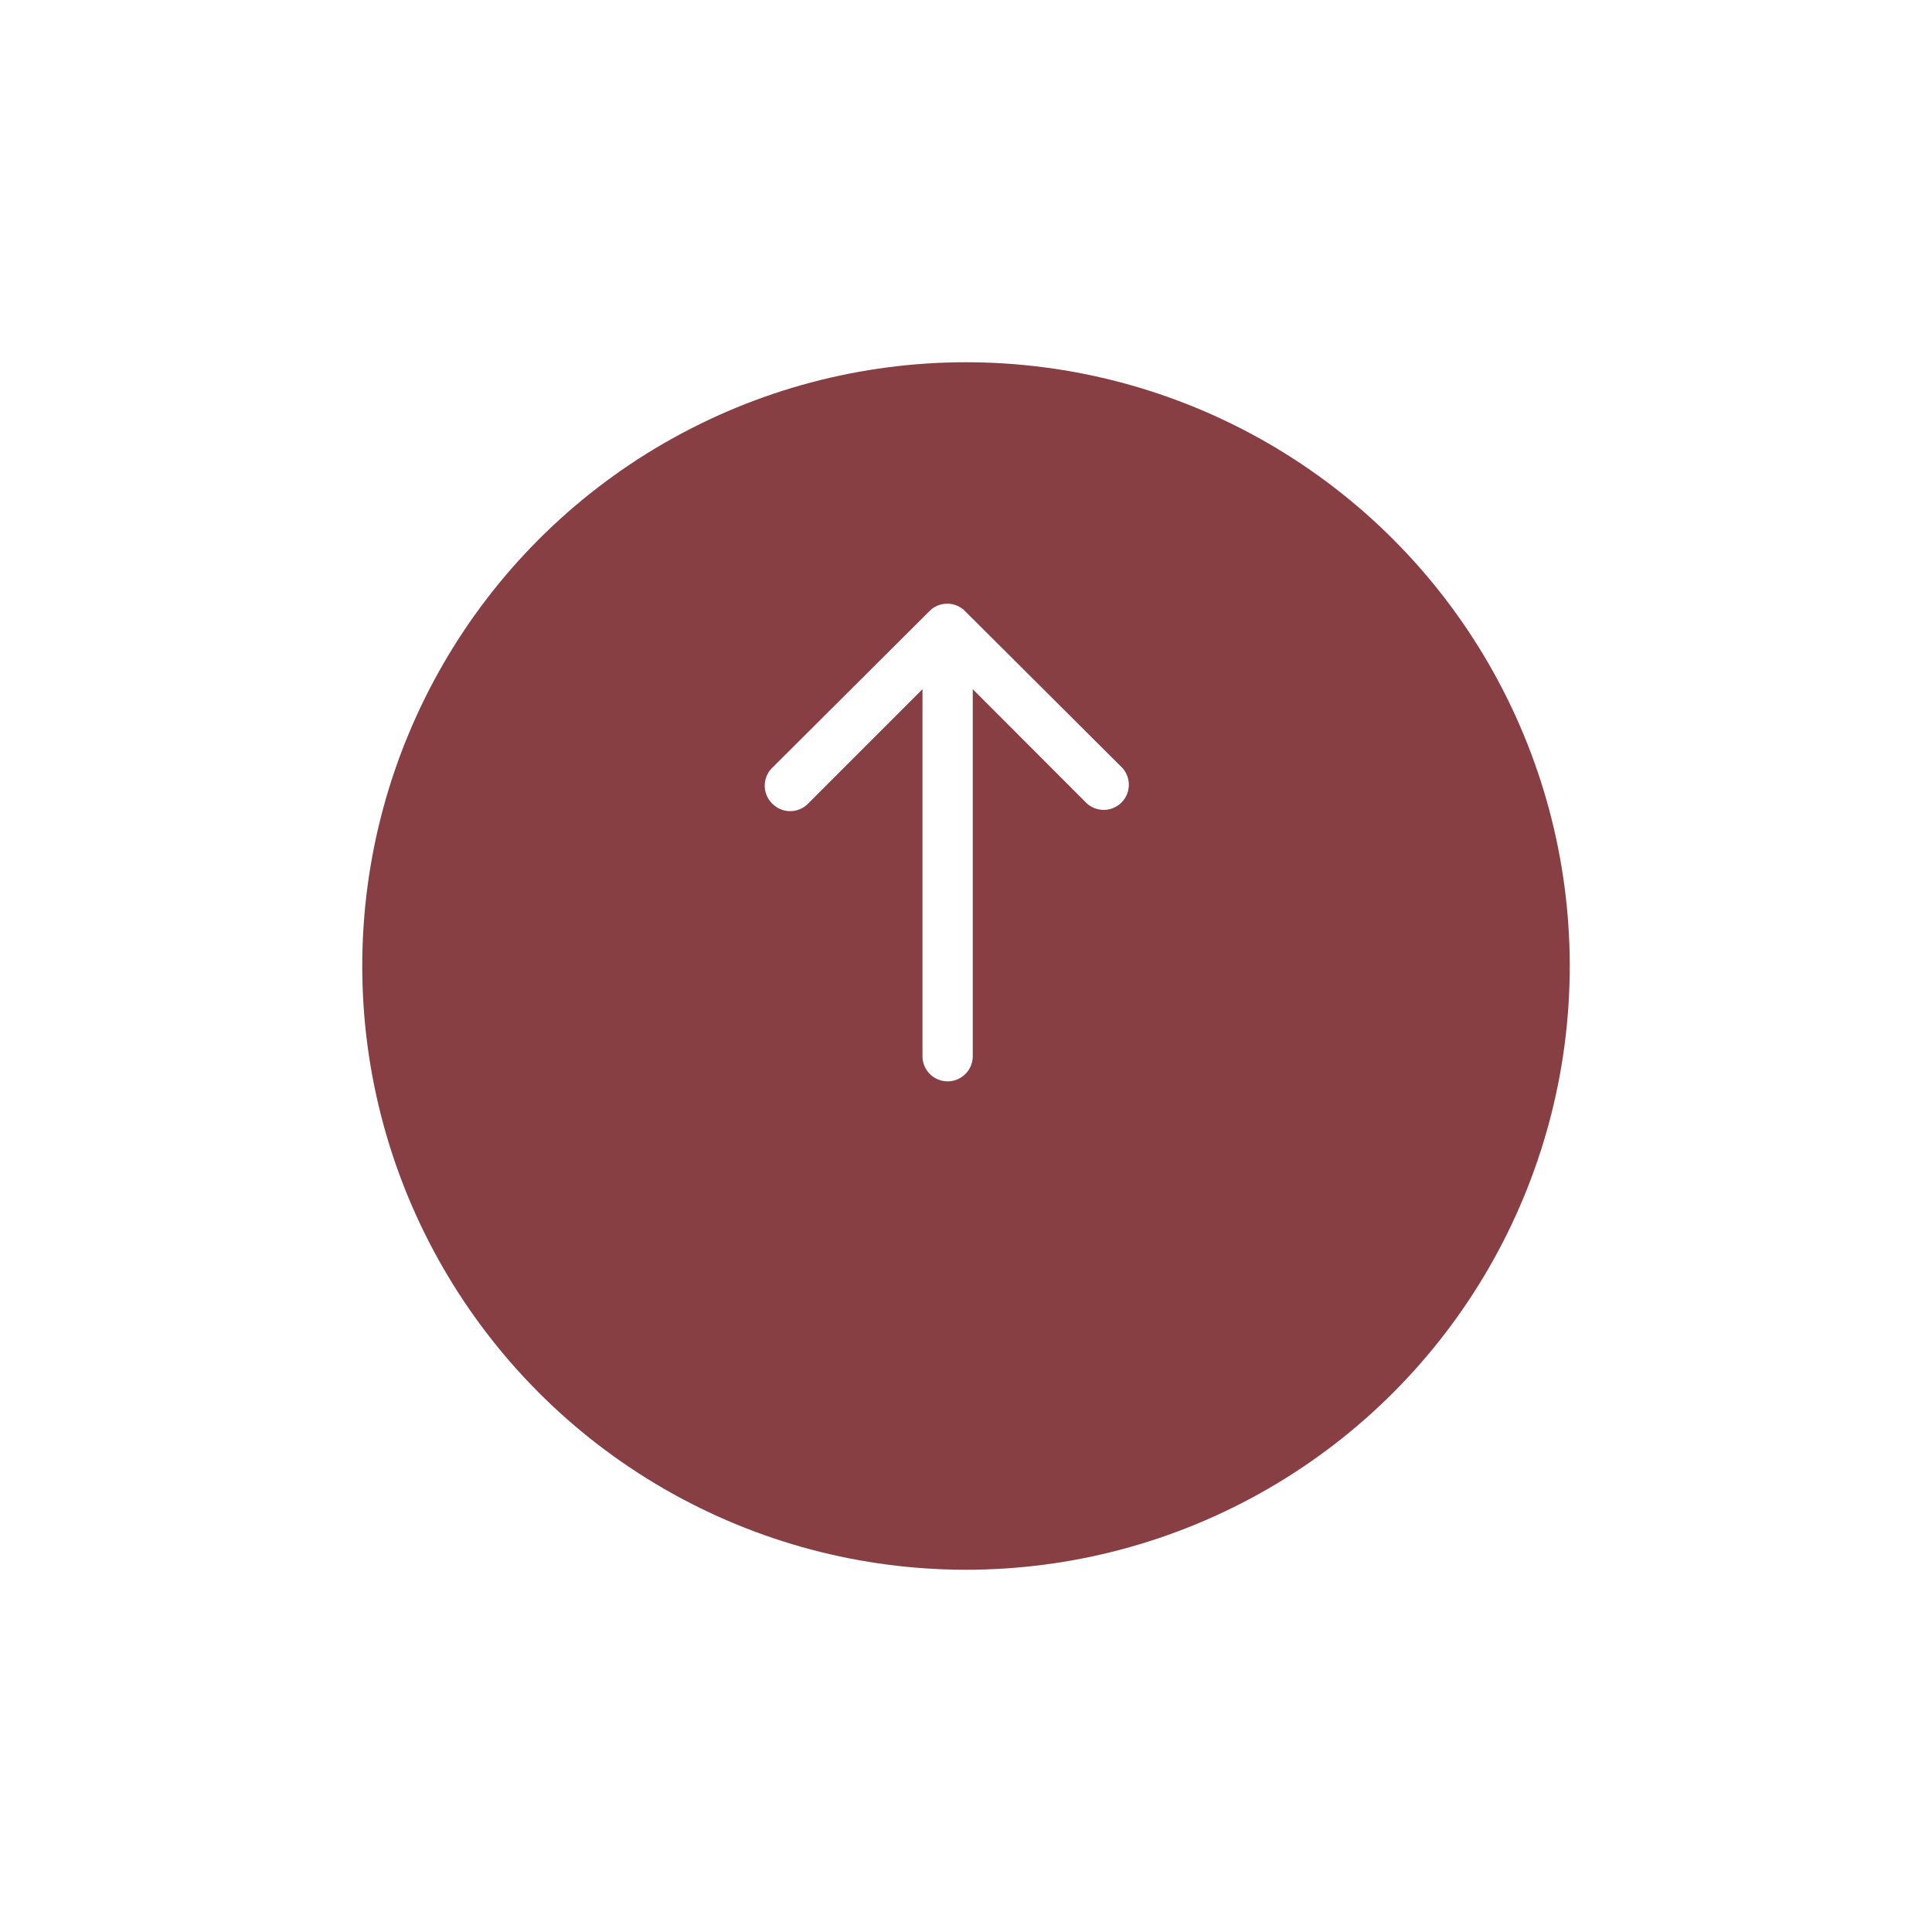 <svg xmlns="http://www.w3.org/2000/svg" xmlns:xlink="http://www.w3.org/1999/xlink" width="48" height="48" viewBox="0 0 48 48">
  <defs>
    <filter id="Ellipse_8" x="0" y="0" width="48" height="48" filterUnits="userSpaceOnUse">
      <feOffset dy="3" input="SourceAlpha"/>
      <feGaussianBlur stdDeviation="3" result="blur"/>
      <feFlood flood-opacity="0.161"/>
      <feComposite operator="in" in2="blur"/>
      <feComposite in="SourceGraphic"/>
    </filter>
  </defs>
  <g id="Gruppe_143" data-name="Gruppe 143" transform="translate(-1467 -5924)">
    <g transform="matrix(1, 0, 0, 1, 1467, 5924)" filter="url(#Ellipse_8)">
      <circle id="Ellipse_8-2" data-name="Ellipse 8" cx="15" cy="15" r="15" transform="translate(9 6)" fill="#883f44"/>
    </g>
    <path id="XMLID_512_" d="M11.678,4.98l-3.887,3.9a.624.624,0,0,1-.874-.89L9.742,5.168H.624a.624.624,0,0,1,0-1.249H9.742L6.9,1.077a.622.622,0,0,1,0-.89.622.622,0,0,1,.89,0l3.887,3.9A.622.622,0,0,1,11.678,4.98Z" transform="translate(1486 5950.865) rotate(-90)" fill="#fff"/>
  </g>
</svg>
